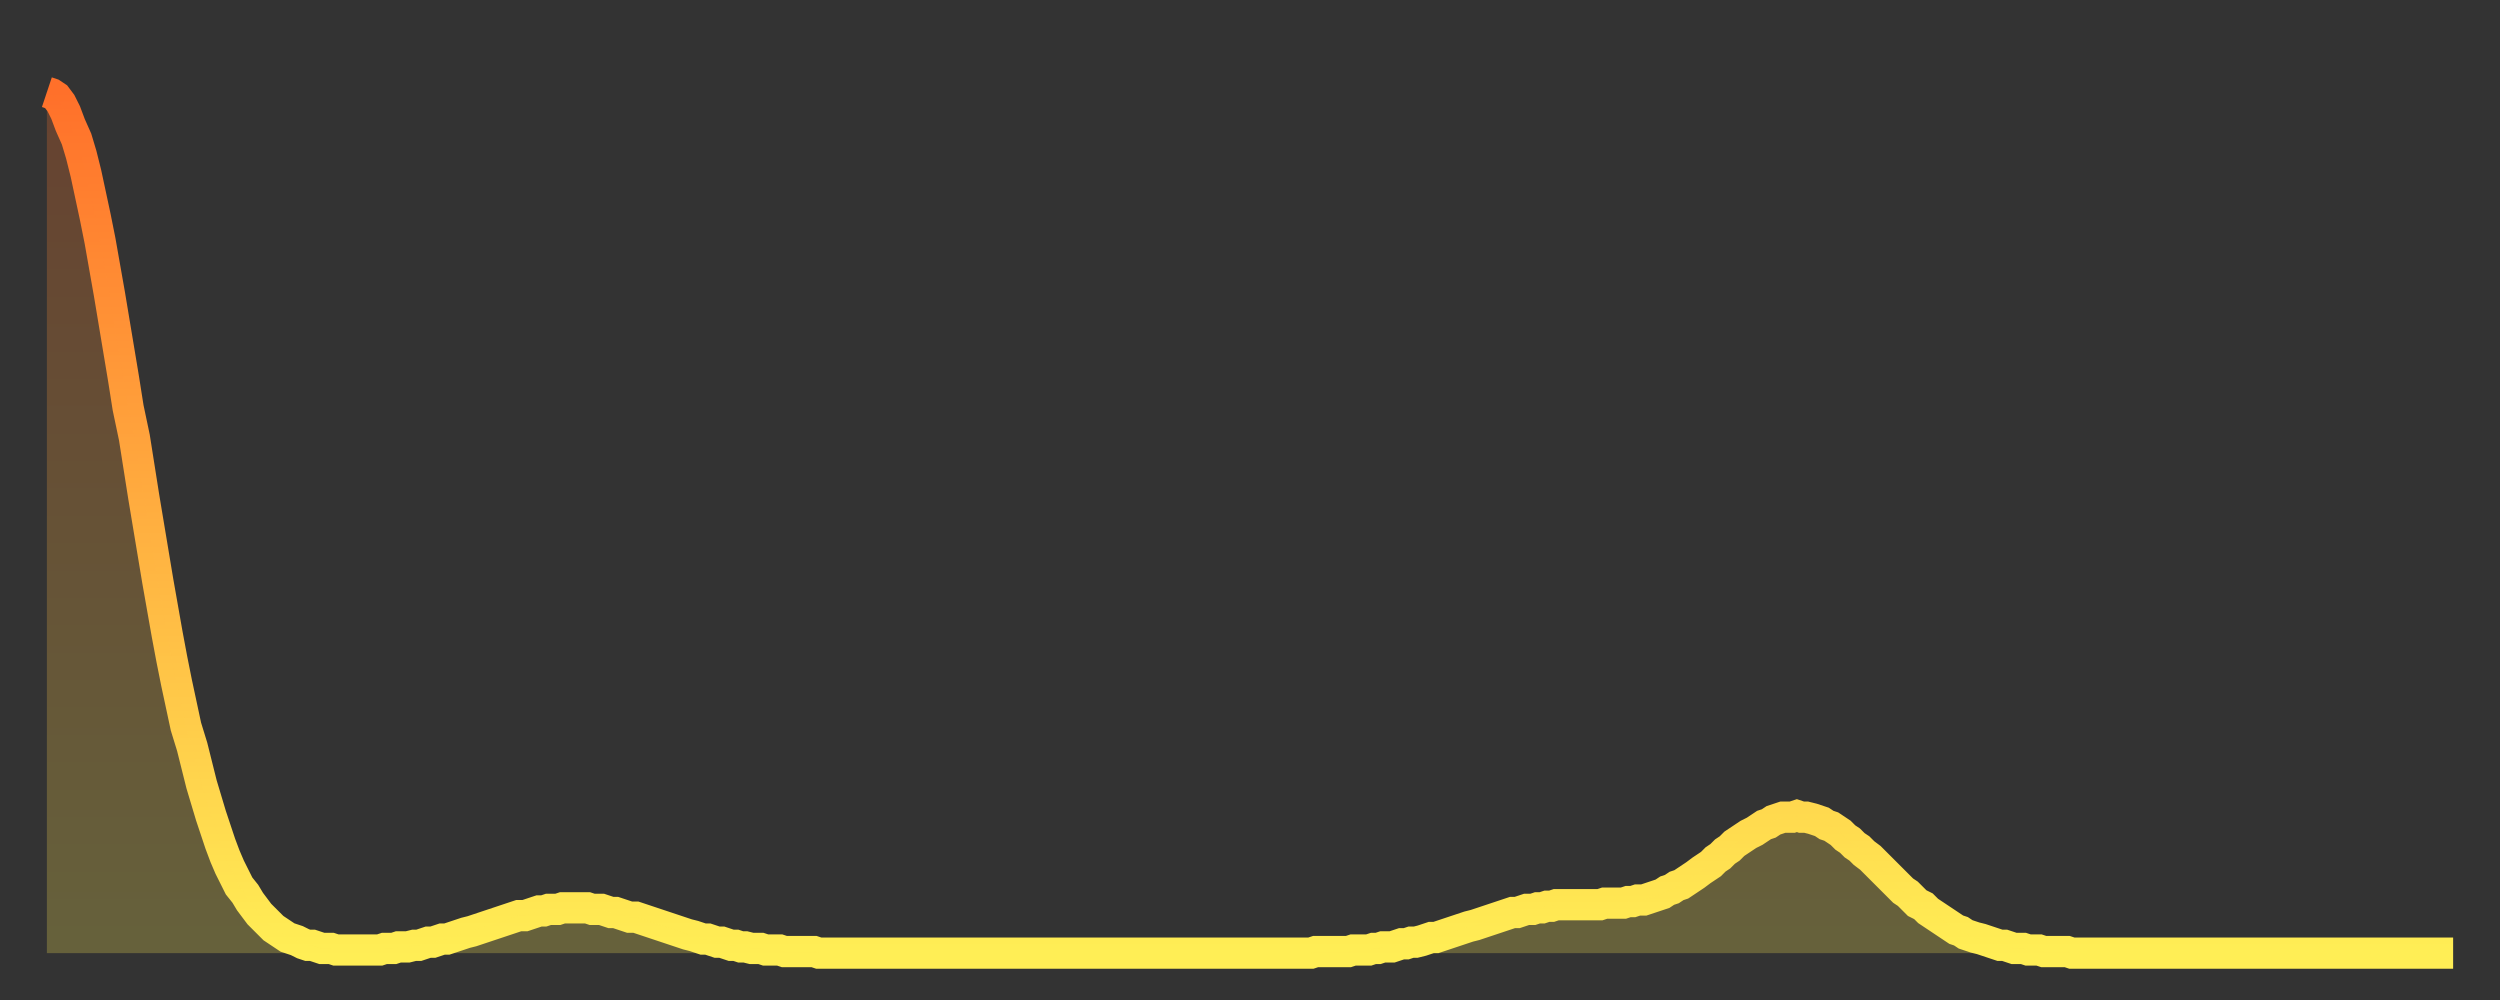 <?xml version="1.0" encoding="utf-8" ?>
<svg baseProfile="full" height="64" version="1.1" width="160" xmlns="http://www.w3.org/2000/svg" xmlns:ev="http://www.w3.org/2001/xml-events" xmlns:xlink="http://www.w3.org/1999/xlink"><rect width="100%" height="100%" fill="#333333" stroke="none"/><defs><linearGradient id="id14674" x1="0" x2="0" y1="0" y2="1"><stop offset="0%" stop-color="#ff702a" /><stop offset="50%" stop-color="#ffaf40" /><stop offset="100%" stop-color="#ffee55" /></linearGradient></defs><g transform="translate(3,3)"><g><path d="M 0.0 2.9 0.3 3.0 0.6 3.2 0.9 3.6 1.2 4.2 1.5 5.0 1.9 5.9 2.2 6.9 2.5 8.1 2.8 9.5 3.1 10.9 3.4 12.4 3.7 14.1 4.0 15.8 4.3 17.6 4.6 19.4 4.9 21.2 5.2 23.1 5.6 25.0 5.9 26.9 6.2 28.8 6.5 30.6 6.8 32.4 7.1 34.2 7.4 35.9 7.7 37.6 8.0 39.2 8.3 40.7 8.6 42.1 8.9 43.5 9.3 44.8 9.6 46.0 9.9 47.2 10.2 48.2 10.5 49.2 10.8 50.1 11.1 51.0 11.4 51.8 11.7 52.5 12.0 53.1 12.3 53.7 12.7 54.2 13.0 54.7 13.3 55.1 13.6 55.5 13.9 55.8 14.2 56.1 14.5 56.4 14.8 56.6 15.1 56.8 15.4 57.0 15.7 57.1 16.0 57.2 16.4 57.4 16.7 57.5 17.0 57.5 17.3 57.6 17.6 57.7 17.9 57.7 18.2 57.7 18.5 57.8 18.8 57.8 19.1 57.8 19.4 57.8 19.8 57.8 20.1 57.8 20.4 57.8 20.7 57.8 21.0 57.8 21.3 57.8 21.6 57.7 21.9 57.7 22.2 57.7 22.5 57.6 22.8 57.6 23.1 57.6 23.5 57.5 23.8 57.5 24.1 57.4 24.4 57.3 24.7 57.3 25.0 57.2 25.3 57.1 25.6 57.1 25.9 57.0 26.2 56.9 26.5 56.8 26.8 56.7 27.2 56.6 27.5 56.5 27.8 56.4 28.1 56.3 28.4 56.2 28.7 56.1 29.0 56.0 29.3 55.9 29.6 55.8 29.9 55.7 30.2 55.6 30.6 55.6 30.9 55.5 31.2 55.4 31.5 55.3 31.8 55.3 32.1 55.2 32.4 55.2 32.7 55.2 33.0 55.1 33.3 55.1 33.6 55.1 33.9 55.1 34.3 55.1 34.6 55.1 34.9 55.2 35.2 55.2 35.5 55.2 35.8 55.3 36.1 55.4 36.4 55.4 36.7 55.5 37.0 55.6 37.3 55.7 37.7 55.7 38.0 55.8 38.3 55.9 38.6 56.0 38.9 56.1 39.2 56.2 39.5 56.3 39.8 56.4 40.1 56.5 40.4 56.6 40.7 56.7 41.0 56.8 41.4 56.9 41.7 57.0 42.0 57.1 42.3 57.1 42.6 57.2 42.9 57.3 43.2 57.3 43.5 57.4 43.8 57.5 44.1 57.5 44.4 57.6 44.7 57.6 45.1 57.7 45.4 57.7 45.7 57.7 46.0 57.8 46.3 57.8 46.6 57.8 46.9 57.8 47.2 57.9 47.5 57.9 47.8 57.9 48.1 57.9 48.5 57.9 48.8 57.9 49.1 57.9 49.4 58.0 49.7 58.0 50.0 58.0 50.3 58.0 50.6 58.0 50.9 58.0 51.2 58.0 51.5 58.0 51.8 58.0 52.2 58.0 52.5 58.0 52.8 58.0 53.1 58.0 53.4 58.0 53.7 58.0 54.0 58.0 54.3 58.0 54.6 58.0 54.9 58.0 55.2 58.0 55.6 58.0 55.9 58.0 56.2 58.0 56.5 58.0 56.8 58.0 57.1 58.0 57.4 58.0 57.7 58.0 58.0 58.0 58.3 58.0 58.6 58.0 58.9 58.0 59.3 58.0 59.6 58.0 59.9 58.0 60.2 58.0 60.5 58.0 60.8 58.0 61.1 58.0 61.4 58.0 61.7 58.0 62.0 58.0 62.3 58.0 62.6 58.0 63.0 58.0 63.3 58.0 63.6 58.0 63.9 58.0 64.2 58.0 64.5 58.0 64.8 58.0 65.1 58.0 65.4 58.0 65.7 58.0 66.0 58.0 66.4 58.0 66.7 58.0 67.0 58.0 67.3 58.0 67.6 58.0 67.9 58.0 68.2 58.0 68.5 58.0 68.8 58.0 69.1 58.0 69.4 58.0 69.7 58.0 70.1 58.0 70.4 58.0 70.7 58.0 71.0 58.0 71.3 58.0 71.6 58.0 71.9 58.0 72.2 58.0 72.5 58.0 72.8 58.0 73.1 58.0 73.5 58.0 73.8 58.0 74.1 58.0 74.4 58.0 74.7 58.0 75.0 58.0 75.3 58.0 75.6 58.0 75.9 58.0 76.2 58.0 76.5 58.0 76.8 58.0 77.2 58.0 77.5 58.0 77.8 58.0 78.1 58.0 78.4 58.0 78.7 58.0 79.0 58.0 79.3 58.0 79.6 58.0 79.9 58.0 80.2 58.0 80.5 58.0 80.9 58.0 81.2 57.9 81.5 57.9 81.8 57.9 82.1 57.9 82.4 57.9 82.7 57.9 83.0 57.9 83.3 57.9 83.6 57.8 83.9 57.8 84.3 57.8 84.6 57.8 84.9 57.7 85.2 57.7 85.5 57.6 85.8 57.6 86.1 57.6 86.4 57.5 86.7 57.4 87.0 57.4 87.3 57.3 87.6 57.3 88.0 57.2 88.3 57.1 88.6 57.0 88.9 57.0 89.2 56.9 89.5 56.8 89.8 56.7 90.1 56.6 90.4 56.5 90.7 56.4 91.0 56.3 91.4 56.2 91.7 56.1 92.0 56.0 92.3 55.9 92.6 55.8 92.9 55.7 93.2 55.6 93.5 55.5 93.8 55.4 94.1 55.4 94.4 55.3 94.7 55.2 95.1 55.2 95.4 55.1 95.7 55.1 96.0 55.0 96.3 55.0 96.6 54.9 96.9 54.9 97.2 54.9 97.5 54.9 97.8 54.9 98.1 54.9 98.4 54.9 98.8 54.9 99.1 54.9 99.4 54.9 99.7 54.8 100.0 54.8 100.3 54.8 100.6 54.8 100.9 54.8 101.2 54.7 101.5 54.7 101.8 54.6 102.2 54.6 102.5 54.5 102.8 54.4 103.1 54.3 103.4 54.2 103.7 54.0 104.0 53.9 104.3 53.7 104.6 53.6 104.9 53.4 105.2 53.2 105.5 53.0 105.9 52.7 106.2 52.5 106.5 52.3 106.8 52.0 107.1 51.8 107.4 51.5 107.7 51.3 108.0 51.0 108.3 50.8 108.6 50.6 108.9 50.4 109.3 50.2 109.6 50.0 109.9 49.8 110.2 49.7 110.5 49.5 110.8 49.4 111.1 49.3 111.4 49.3 111.7 49.3 112.0 49.2 112.3 49.3 112.6 49.3 113.0 49.4 113.3 49.5 113.6 49.6 113.9 49.8 114.2 49.9 114.5 50.1 114.8 50.3 115.1 50.6 115.4 50.8 115.7 51.1 116.0 51.3 116.3 51.6 116.7 51.9 117.0 52.2 117.3 52.5 117.6 52.8 117.9 53.1 118.2 53.4 118.5 53.7 118.8 54.0 119.1 54.2 119.4 54.5 119.7 54.8 120.1 55.0 120.4 55.3 120.7 55.5 121.0 55.7 121.3 55.9 121.6 56.1 121.9 56.3 122.2 56.5 122.5 56.6 122.8 56.8 123.1 56.9 123.4 57.0 123.8 57.1 124.1 57.2 124.4 57.3 124.7 57.4 125.0 57.5 125.3 57.5 125.6 57.6 125.9 57.7 126.2 57.7 126.5 57.7 126.8 57.8 127.2 57.8 127.5 57.8 127.8 57.9 128.1 57.9 128.4 57.9 128.7 57.9 129.0 57.9 129.3 57.9 129.6 58.0 129.9 58.0 130.2 58.0 130.5 58.0 130.9 58.0 131.2 58.0 131.5 58.0 131.8 58.0 132.1 58.0 132.4 58.0 132.7 58.0 133.0 58.0 133.3 58.0 133.6 58.0 133.9 58.0 134.2 58.0 134.6 58.0 134.9 58.0 135.2 58.0 135.5 58.0 135.8 58.0 136.1 58.0 136.4 58.0 136.7 58.0 137.0 58.0 137.3 58.0 137.6 58.0 138.0 58.0 138.3 58.0 138.6 58.0 138.9 58.0 139.2 58.0 139.5 58.0 139.8 58.0 140.1 58.0 140.4 58.0 140.7 58.0 141.0 58.0 141.3 58.0 141.7 58.0 142.0 58.0 142.3 58.0 142.6 58.0 142.9 58.0 143.2 58.0 143.5 58.0 143.8 58.0 144.1 58.0 144.4 58.0 144.7 58.0 145.1 58.0 145.4 58.0 145.7 58.0 146.0 58.0 146.3 58.0 146.6 58.0 146.9 58.0 147.2 58.0 147.5 58.0 147.8 58.0 148.1 58.0 148.4 58.0 148.8 58.0 149.1 58.0 149.4 58.0 149.7 58.0 150.0 58.0 150.3 58.0 150.6 58.0 150.9 58.0 151.2 58.0 151.5 58.0 151.8 58.0 152.1 58.0 152.5 58.0 152.8 58.0 153.1 58.0 153.4 58.0 153.7 58.0 154.0 58.0" fill="none" id="graph-curve" opacity="1" stroke="url(#id14674)" stroke-width="2" /><path d="M 0 58 L 0.0 2.9 0.3 3.0 0.6 3.2 0.9 3.6 1.2 4.2 1.5 5.0 1.9 5.9 2.2 6.9 2.5 8.1 2.8 9.5 3.1 10.9 3.4 12.4 3.7 14.1 4.0 15.8 4.3 17.6 4.6 19.4 4.9 21.2 5.2 23.1 5.6 25.0 5.9 26.9 6.2 28.8 6.5 30.6 6.8 32.4 7.1 34.2 7.4 35.9 7.7 37.6 8.0 39.2 8.3 40.7 8.6 42.1 8.9 43.5 9.3 44.8 9.6 46.0 9.9 47.2 10.2 48.2 10.5 49.2 10.8 50.1 11.1 51.0 11.4 51.8 11.7 52.5 12.0 53.1 12.3 53.7 12.7 54.2 13.0 54.7 13.3 55.1 13.6 55.5 13.9 55.8 14.2 56.1 14.5 56.4 14.8 56.6 15.1 56.8 15.4 57.0 15.7 57.1 16.0 57.2 16.4 57.4 16.7 57.5 17.0 57.5 17.3 57.6 17.6 57.7 17.9 57.7 18.2 57.7 18.5 57.8 18.8 57.8 19.1 57.8 19.4 57.8 19.8 57.8 20.1 57.8 20.4 57.8 20.7 57.8 21.0 57.8 21.3 57.8 21.6 57.7 21.9 57.7 22.2 57.7 22.5 57.6 22.8 57.6 23.1 57.6 23.5 57.5 23.8 57.5 24.1 57.4 24.4 57.3 24.7 57.3 25.0 57.2 25.3 57.1 25.6 57.1 25.9 57.0 26.2 56.9 26.5 56.8 26.8 56.7 27.2 56.6 27.5 56.5 27.8 56.4 28.1 56.3 28.4 56.2 28.7 56.1 29.0 56.0 29.3 55.9 29.6 55.8 29.9 55.7 30.2 55.6 30.6 55.6 30.9 55.5 31.2 55.4 31.5 55.3 31.8 55.3 32.1 55.2 32.4 55.2 32.7 55.2 33.0 55.1 33.3 55.1 33.6 55.1 33.9 55.1 34.3 55.1 34.6 55.1 34.9 55.2 35.2 55.2 35.5 55.2 35.8 55.3 36.1 55.4 36.4 55.4 36.7 55.5 37.0 55.6 37.3 55.7 37.7 55.7 38.0 55.8 38.3 55.9 38.6 56.0 38.9 56.1 39.2 56.2 39.5 56.3 39.8 56.4 40.1 56.5 40.4 56.6 40.7 56.7 41.0 56.8 41.4 56.9 41.7 57.0 42.0 57.1 42.3 57.1 42.6 57.2 42.9 57.3 43.2 57.3 43.5 57.4 43.8 57.5 44.1 57.5 44.4 57.6 44.7 57.6 45.1 57.7 45.4 57.7 45.7 57.7 46.0 57.8 46.3 57.8 46.6 57.8 46.9 57.8 47.2 57.9 47.5 57.9 47.8 57.9 48.1 57.9 48.5 57.9 48.8 57.9 49.1 57.9 49.4 58.0 49.7 58.0 50.0 58.0 50.3 58.0 50.6 58.0 50.9 58.0 51.2 58.0 51.5 58.0 51.8 58.0 52.2 58.0 52.5 58.0 52.8 58.0 53.1 58.0 53.4 58.0 53.7 58.0 54.0 58.0 54.3 58.0 54.6 58.0 54.9 58.0 55.2 58.0 55.6 58.0 55.9 58.0 56.2 58.0 56.5 58.0 56.8 58.0 57.1 58.0 57.4 58.0 57.7 58.0 58.0 58.0 58.3 58.0 58.6 58.0 58.9 58.0 59.3 58.0 59.6 58.0 59.9 58.0 60.2 58.0 60.5 58.0 60.8 58.0 61.1 58.0 61.4 58.0 61.7 58.0 62.0 58.0 62.3 58.0 62.6 58.0 63.0 58.0 63.3 58.0 63.6 58.0 63.9 58.0 64.2 58.0 64.5 58.0 64.8 58.0 65.1 58.0 65.4 58.0 65.7 58.0 66.0 58.0 66.4 58.0 66.7 58.0 67.0 58.0 67.3 58.0 67.6 58.0 67.9 58.0 68.2 58.0 68.5 58.0 68.8 58.0 69.1 58.0 69.4 58.0 69.7 58.0 70.1 58.0 70.4 58.0 70.7 58.0 71.0 58.0 71.3 58.0 71.6 58.0 71.9 58.0 72.2 58.0 72.5 58.0 72.8 58.0 73.1 58.0 73.5 58.0 73.8 58.0 74.1 58.0 74.4 58.0 74.7 58.0 75.0 58.0 75.3 58.0 75.6 58.0 75.9 58.0 76.2 58.0 76.5 58.0 76.8 58.0 77.2 58.0 77.5 58.0 77.8 58.0 78.1 58.0 78.4 58.0 78.7 58.0 79.0 58.0 79.3 58.0 79.6 58.0 79.9 58.0 80.2 58.0 80.5 58.0 80.9 58.0 81.2 57.9 81.5 57.9 81.8 57.9 82.1 57.9 82.4 57.9 82.7 57.9 83.0 57.9 83.3 57.9 83.6 57.8 83.9 57.8 84.3 57.8 84.6 57.8 84.9 57.7 85.2 57.7 85.5 57.6 85.8 57.6 86.1 57.6 86.4 57.5 86.7 57.4 87.0 57.4 87.3 57.3 87.6 57.3 88.0 57.2 88.3 57.1 88.6 57.0 88.9 57.0 89.2 56.9 89.5 56.8 89.8 56.7 90.1 56.6 90.4 56.5 90.7 56.4 91.0 56.3 91.4 56.2 91.7 56.1 92.0 56.0 92.3 55.9 92.6 55.8 92.9 55.7 93.2 55.6 93.5 55.5 93.8 55.4 94.1 55.4 94.4 55.3 94.7 55.2 95.1 55.2 95.4 55.1 95.7 55.1 96.0 55.0 96.3 55.0 96.6 54.9 96.9 54.9 97.2 54.9 97.5 54.9 97.8 54.9 98.1 54.9 98.4 54.9 98.8 54.9 99.1 54.9 99.4 54.9 99.7 54.8 100.0 54.8 100.3 54.8 100.6 54.8 100.9 54.8 101.2 54.7 101.5 54.7 101.8 54.6 102.2 54.6 102.5 54.5 102.8 54.4 103.1 54.3 103.4 54.2 103.7 54.0 104.0 53.9 104.3 53.7 104.6 53.6 104.9 53.4 105.2 53.2 105.5 53.0 105.9 52.7 106.2 52.5 106.5 52.3 106.8 52.0 107.1 51.8 107.4 51.5 107.7 51.3 108.0 51.0 108.3 50.8 108.6 50.6 108.9 50.4 109.3 50.2 109.6 50.0 109.9 49.8 110.2 49.7 110.5 49.5 110.8 49.4 111.1 49.3 111.4 49.3 111.7 49.3 112.0 49.2 112.3 49.3 112.6 49.3 113.0 49.4 113.3 49.5 113.6 49.6 113.9 49.8 114.2 49.9 114.5 50.1 114.8 50.3 115.1 50.6 115.4 50.8 115.7 51.1 116.0 51.3 116.3 51.6 116.7 51.9 117.0 52.2 117.3 52.5 117.6 52.8 117.9 53.1 118.2 53.4 118.5 53.7 118.8 54.0 119.1 54.2 119.4 54.5 119.7 54.8 120.1 55.0 120.4 55.3 120.7 55.5 121.0 55.7 121.3 55.9 121.6 56.1 121.9 56.3 122.2 56.5 122.5 56.6 122.8 56.8 123.1 56.9 123.4 57.0 123.8 57.1 124.1 57.2 124.4 57.3 124.7 57.4 125.0 57.5 125.3 57.5 125.6 57.6 125.9 57.7 126.2 57.7 126.5 57.7 126.8 57.8 127.2 57.8 127.5 57.8 127.8 57.9 128.1 57.9 128.4 57.9 128.7 57.9 129.0 57.9 129.3 57.9 129.6 58.0 129.9 58.0 130.2 58.0 130.5 58.0 130.9 58.0 131.2 58.0 131.5 58.0 131.8 58.0 132.1 58.0 132.4 58.0 132.7 58.0 133.0 58.0 133.3 58.0 133.6 58.0 133.9 58.0 134.2 58.0 134.6 58.0 134.9 58.0 135.2 58.0 135.5 58.0 135.8 58.0 136.1 58.0 136.4 58.0 136.7 58.0 137.0 58.0 137.3 58.0 137.6 58.0 138.0 58.0 138.3 58.0 138.6 58.0 138.9 58.0 139.2 58.0 139.5 58.0 139.8 58.0 140.1 58.0 140.4 58.0 140.7 58.0 141.0 58.0 141.3 58.0 141.7 58.0 142.0 58.0 142.3 58.0 142.6 58.0 142.9 58.0 143.2 58.0 143.5 58.0 143.8 58.0 144.1 58.0 144.4 58.0 144.7 58.0 145.1 58.0 145.4 58.0 145.7 58.0 146.0 58.0 146.3 58.0 146.6 58.0 146.9 58.0 147.2 58.0 147.5 58.0 147.8 58.0 148.1 58.0 148.4 58.0 148.8 58.0 149.1 58.0 149.4 58.0 149.7 58.0 150.0 58.0 150.3 58.0 150.6 58.0 150.9 58.0 151.2 58.0 151.5 58.0 151.8 58.0 152.1 58.0 152.5 58.0 152.8 58.0 153.1 58.0 153.4 58.0 153.7 58.0 154.0 58.0 154 58" fill="url(#id14674)" fill-opacity=".25" id="graph-shadow" /></g></g></svg>